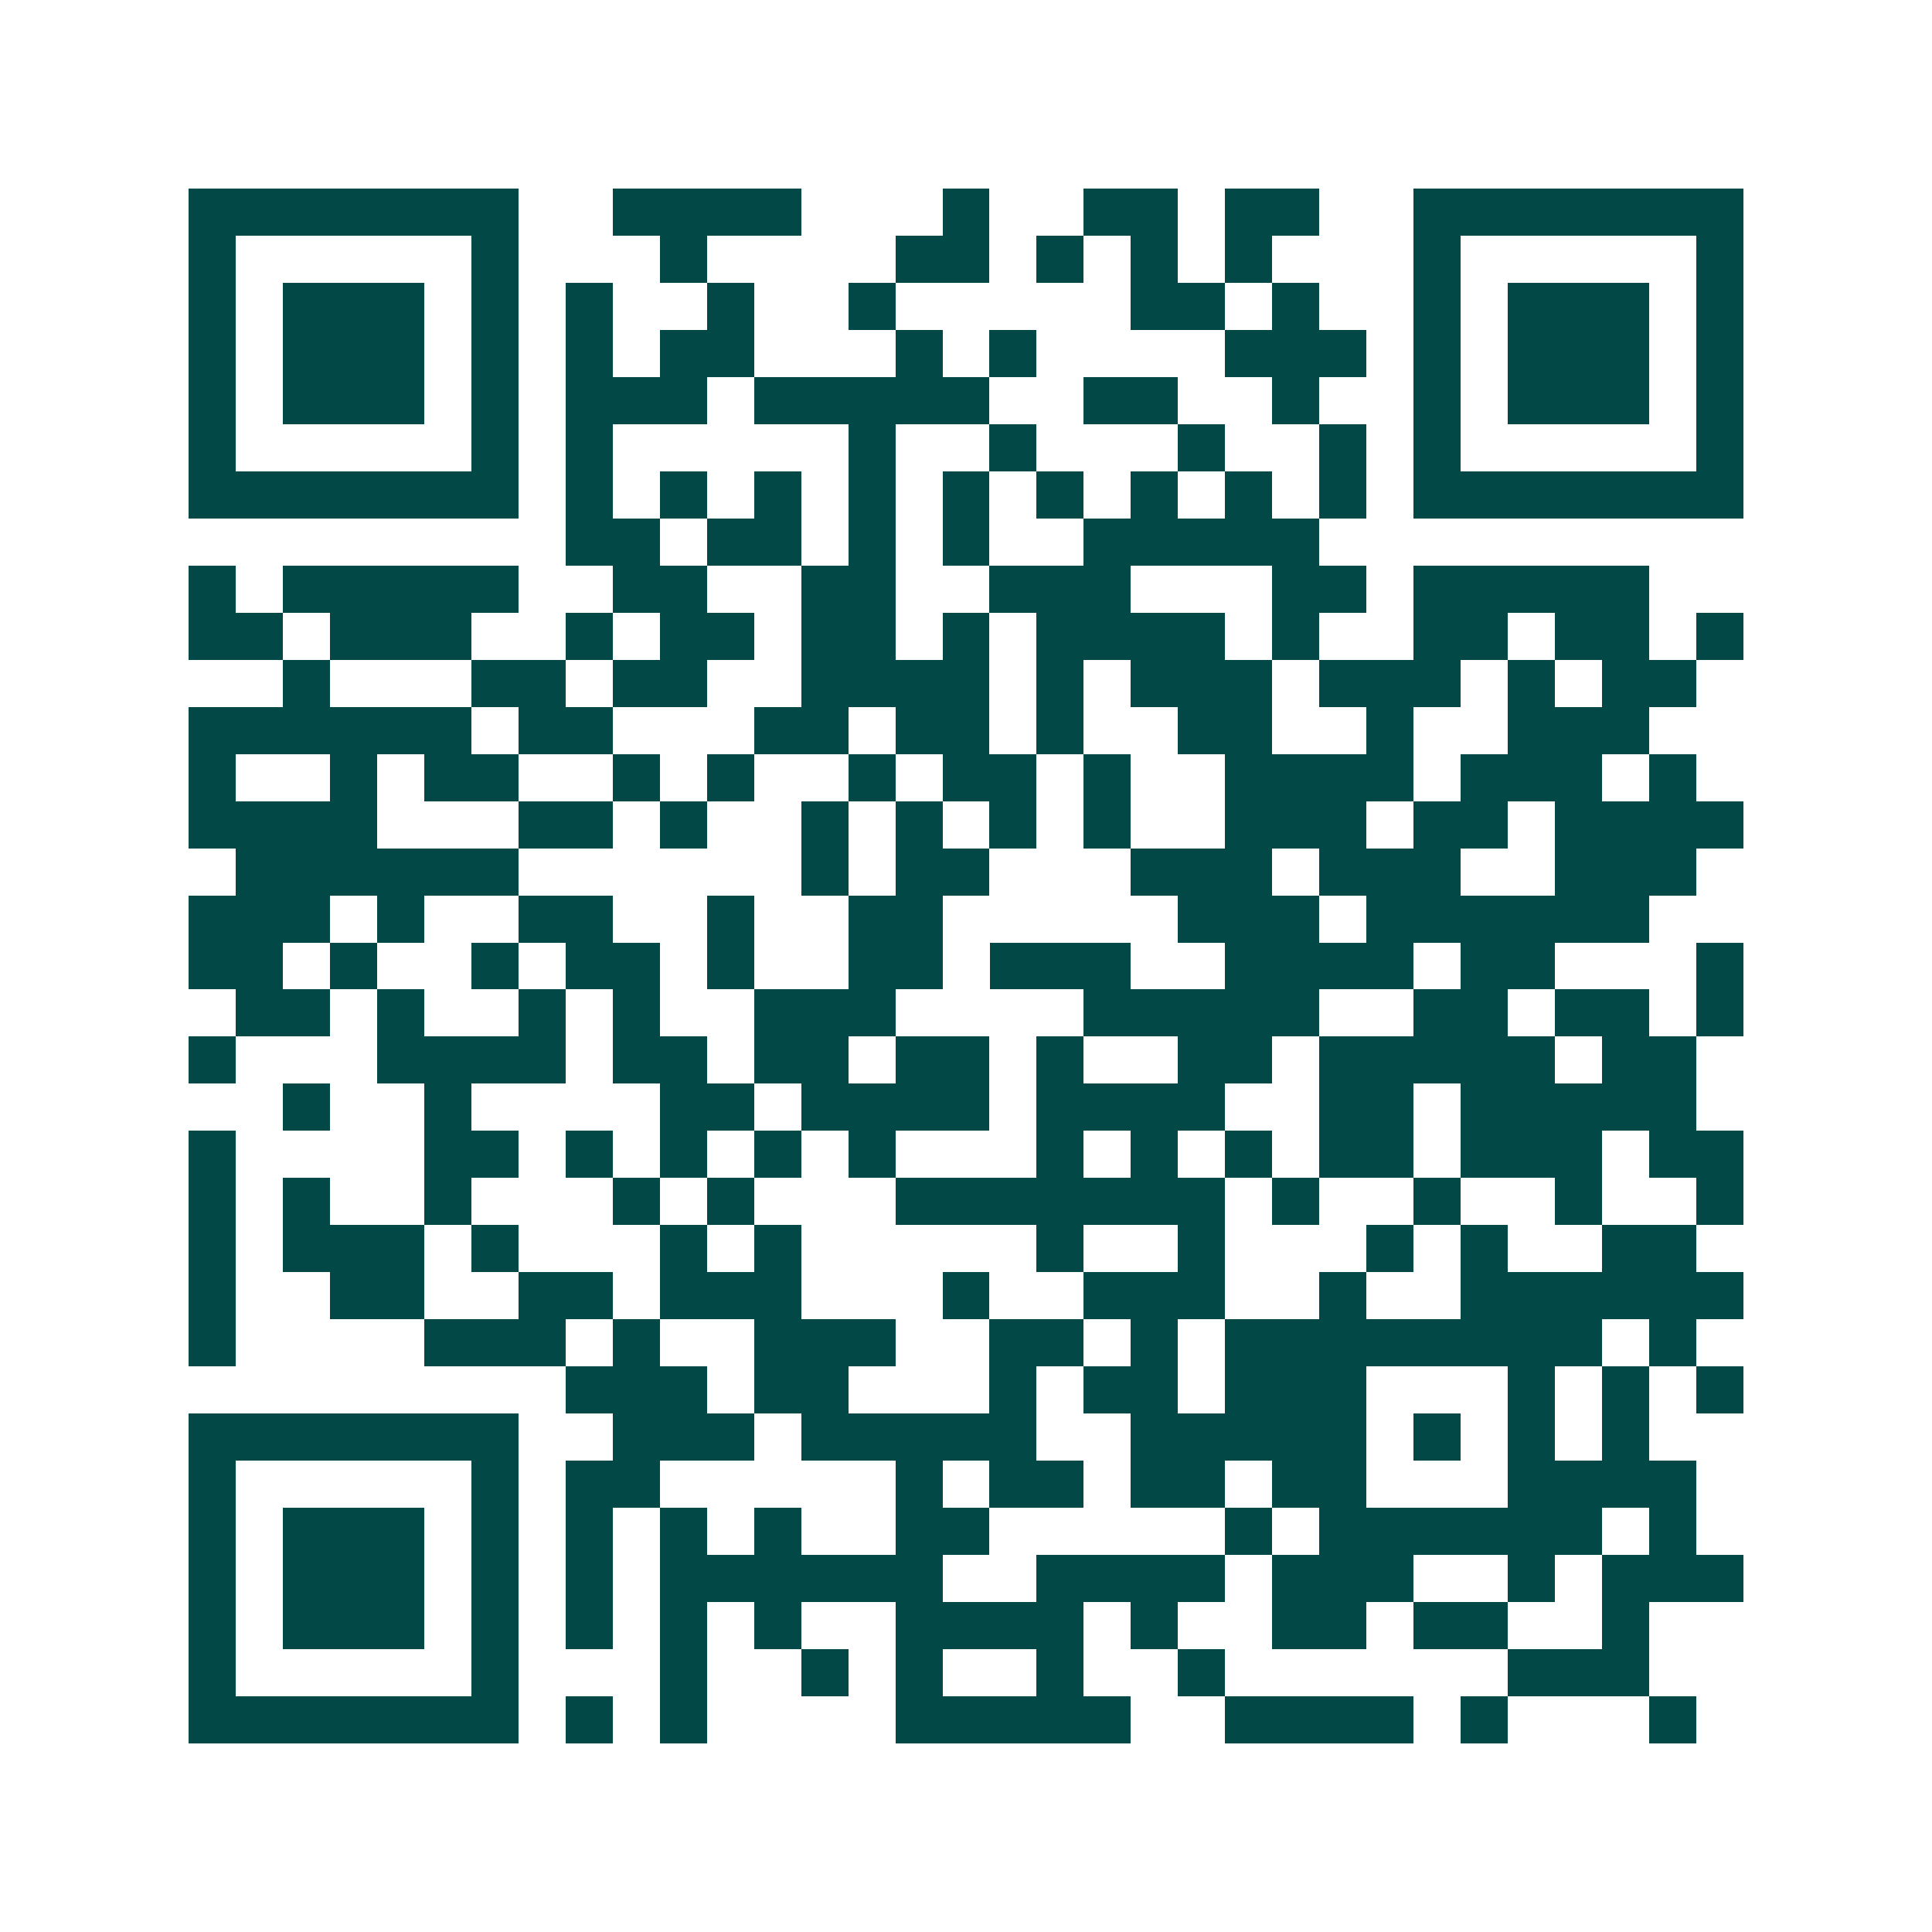 <svg xmlns="http://www.w3.org/2000/svg" width="200" height="200" viewBox="0 0 41 41" shape-rendering="crispEdges"><path fill="#ffffff" d="M0 0h41v41H0z"/><path stroke="#014847" d="M4 4.5h7m2 0h4m3 0h1m2 0h2m1 0h2m2 0h7M4 5.5h1m5 0h1m3 0h1m4 0h2m1 0h1m1 0h1m1 0h1m3 0h1m5 0h1M4 6.5h1m1 0h3m1 0h1m1 0h1m2 0h1m2 0h1m5 0h2m1 0h1m2 0h1m1 0h3m1 0h1M4 7.5h1m1 0h3m1 0h1m1 0h1m1 0h2m3 0h1m1 0h1m4 0h3m1 0h1m1 0h3m1 0h1M4 8.5h1m1 0h3m1 0h1m1 0h3m1 0h5m2 0h2m2 0h1m2 0h1m1 0h3m1 0h1M4 9.5h1m5 0h1m1 0h1m5 0h1m2 0h1m3 0h1m2 0h1m1 0h1m5 0h1M4 10.5h7m1 0h1m1 0h1m1 0h1m1 0h1m1 0h1m1 0h1m1 0h1m1 0h1m1 0h1m1 0h7M12 11.5h2m1 0h2m1 0h1m1 0h1m2 0h5M4 12.5h1m1 0h5m2 0h2m2 0h2m2 0h3m3 0h2m1 0h5M4 13.5h2m1 0h3m2 0h1m1 0h2m1 0h2m1 0h1m1 0h4m1 0h1m2 0h2m1 0h2m1 0h1M6 14.5h1m3 0h2m1 0h2m2 0h4m1 0h1m1 0h3m1 0h3m1 0h1m1 0h2M4 15.5h6m1 0h2m3 0h2m1 0h2m1 0h1m2 0h2m2 0h1m2 0h3M4 16.5h1m2 0h1m1 0h2m2 0h1m1 0h1m2 0h1m1 0h2m1 0h1m2 0h4m1 0h3m1 0h1M4 17.5h4m3 0h2m1 0h1m2 0h1m1 0h1m1 0h1m1 0h1m2 0h3m1 0h2m1 0h4M5 18.5h6m6 0h1m1 0h2m3 0h3m1 0h3m2 0h3M4 19.5h3m1 0h1m2 0h2m2 0h1m2 0h2m5 0h3m1 0h6M4 20.5h2m1 0h1m2 0h1m1 0h2m1 0h1m2 0h2m1 0h3m2 0h4m1 0h2m3 0h1M5 21.5h2m1 0h1m2 0h1m1 0h1m2 0h3m4 0h5m2 0h2m1 0h2m1 0h1M4 22.5h1m3 0h4m1 0h2m1 0h2m1 0h2m1 0h1m2 0h2m1 0h5m1 0h2M6 23.5h1m2 0h1m4 0h2m1 0h4m1 0h4m2 0h2m1 0h5M4 24.5h1m4 0h2m1 0h1m1 0h1m1 0h1m1 0h1m3 0h1m1 0h1m1 0h1m1 0h2m1 0h3m1 0h2M4 25.5h1m1 0h1m2 0h1m3 0h1m1 0h1m3 0h7m1 0h1m2 0h1m2 0h1m2 0h1M4 26.5h1m1 0h3m1 0h1m3 0h1m1 0h1m5 0h1m2 0h1m3 0h1m1 0h1m2 0h2M4 27.5h1m2 0h2m2 0h2m1 0h3m3 0h1m2 0h3m2 0h1m2 0h6M4 28.5h1m4 0h3m1 0h1m2 0h3m2 0h2m1 0h1m1 0h8m1 0h1M12 29.5h3m1 0h2m3 0h1m1 0h2m1 0h3m3 0h1m1 0h1m1 0h1M4 30.5h7m2 0h3m1 0h5m2 0h5m1 0h1m1 0h1m1 0h1M4 31.5h1m5 0h1m1 0h2m5 0h1m1 0h2m1 0h2m1 0h2m3 0h4M4 32.5h1m1 0h3m1 0h1m1 0h1m1 0h1m1 0h1m2 0h2m5 0h1m1 0h6m1 0h1M4 33.5h1m1 0h3m1 0h1m1 0h1m1 0h6m2 0h4m1 0h3m2 0h1m1 0h3M4 34.5h1m1 0h3m1 0h1m1 0h1m1 0h1m1 0h1m2 0h4m1 0h1m2 0h2m1 0h2m2 0h1M4 35.5h1m5 0h1m3 0h1m2 0h1m1 0h1m2 0h1m2 0h1m6 0h3M4 36.5h7m1 0h1m1 0h1m4 0h5m2 0h4m1 0h1m3 0h1"/></svg>
